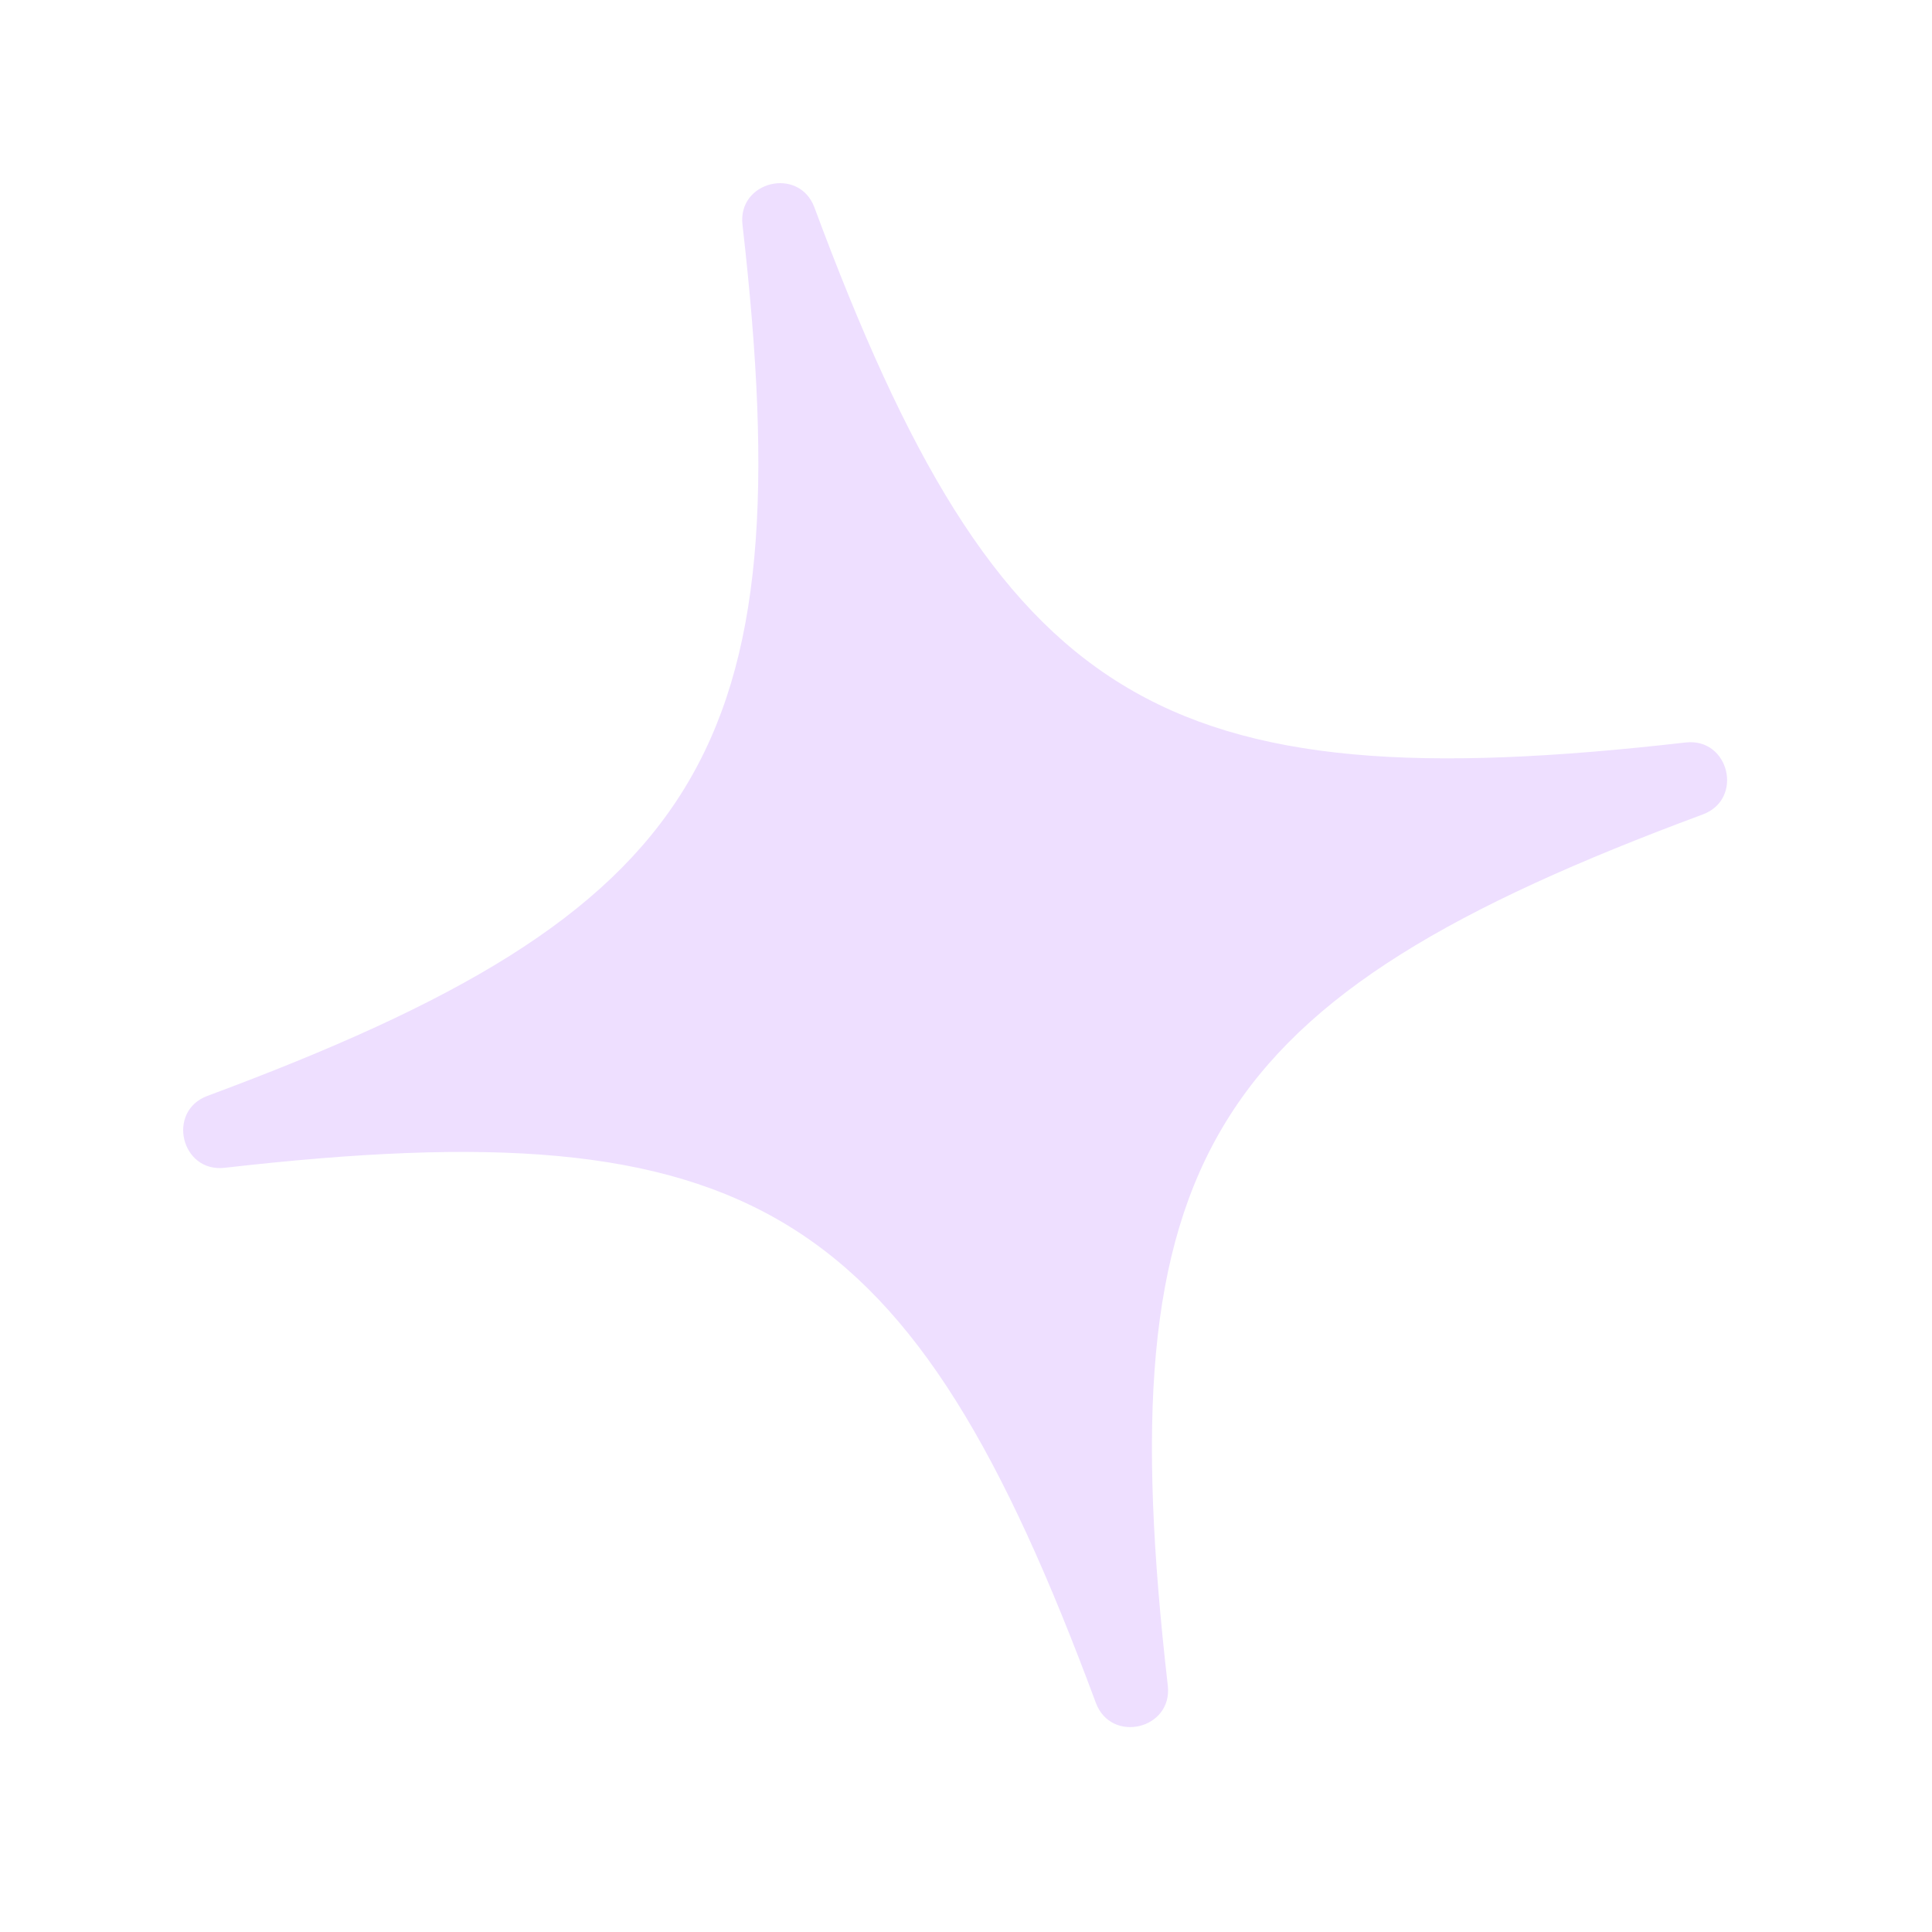<svg width="65" height="65" viewBox="0 0 65 65" fill="none" xmlns="http://www.w3.org/2000/svg">
<g id="Group">
<path id="Vector" d="M57.288 27.401C40.546 33.617 37.261 38.966 39.289 56.71C39.458 58.178 37.383 58.674 36.868 57.288C30.653 40.546 25.303 37.261 7.56 39.289C6.091 39.458 5.595 37.383 6.981 36.869C23.724 30.653 27.009 25.303 24.98 7.56C24.812 6.091 26.887 5.595 27.401 6.981C33.617 23.724 38.966 27.009 56.71 24.98C58.178 24.812 58.674 26.887 57.288 27.401Z" fill="#EEDFFF"/>
</g>
</svg>
